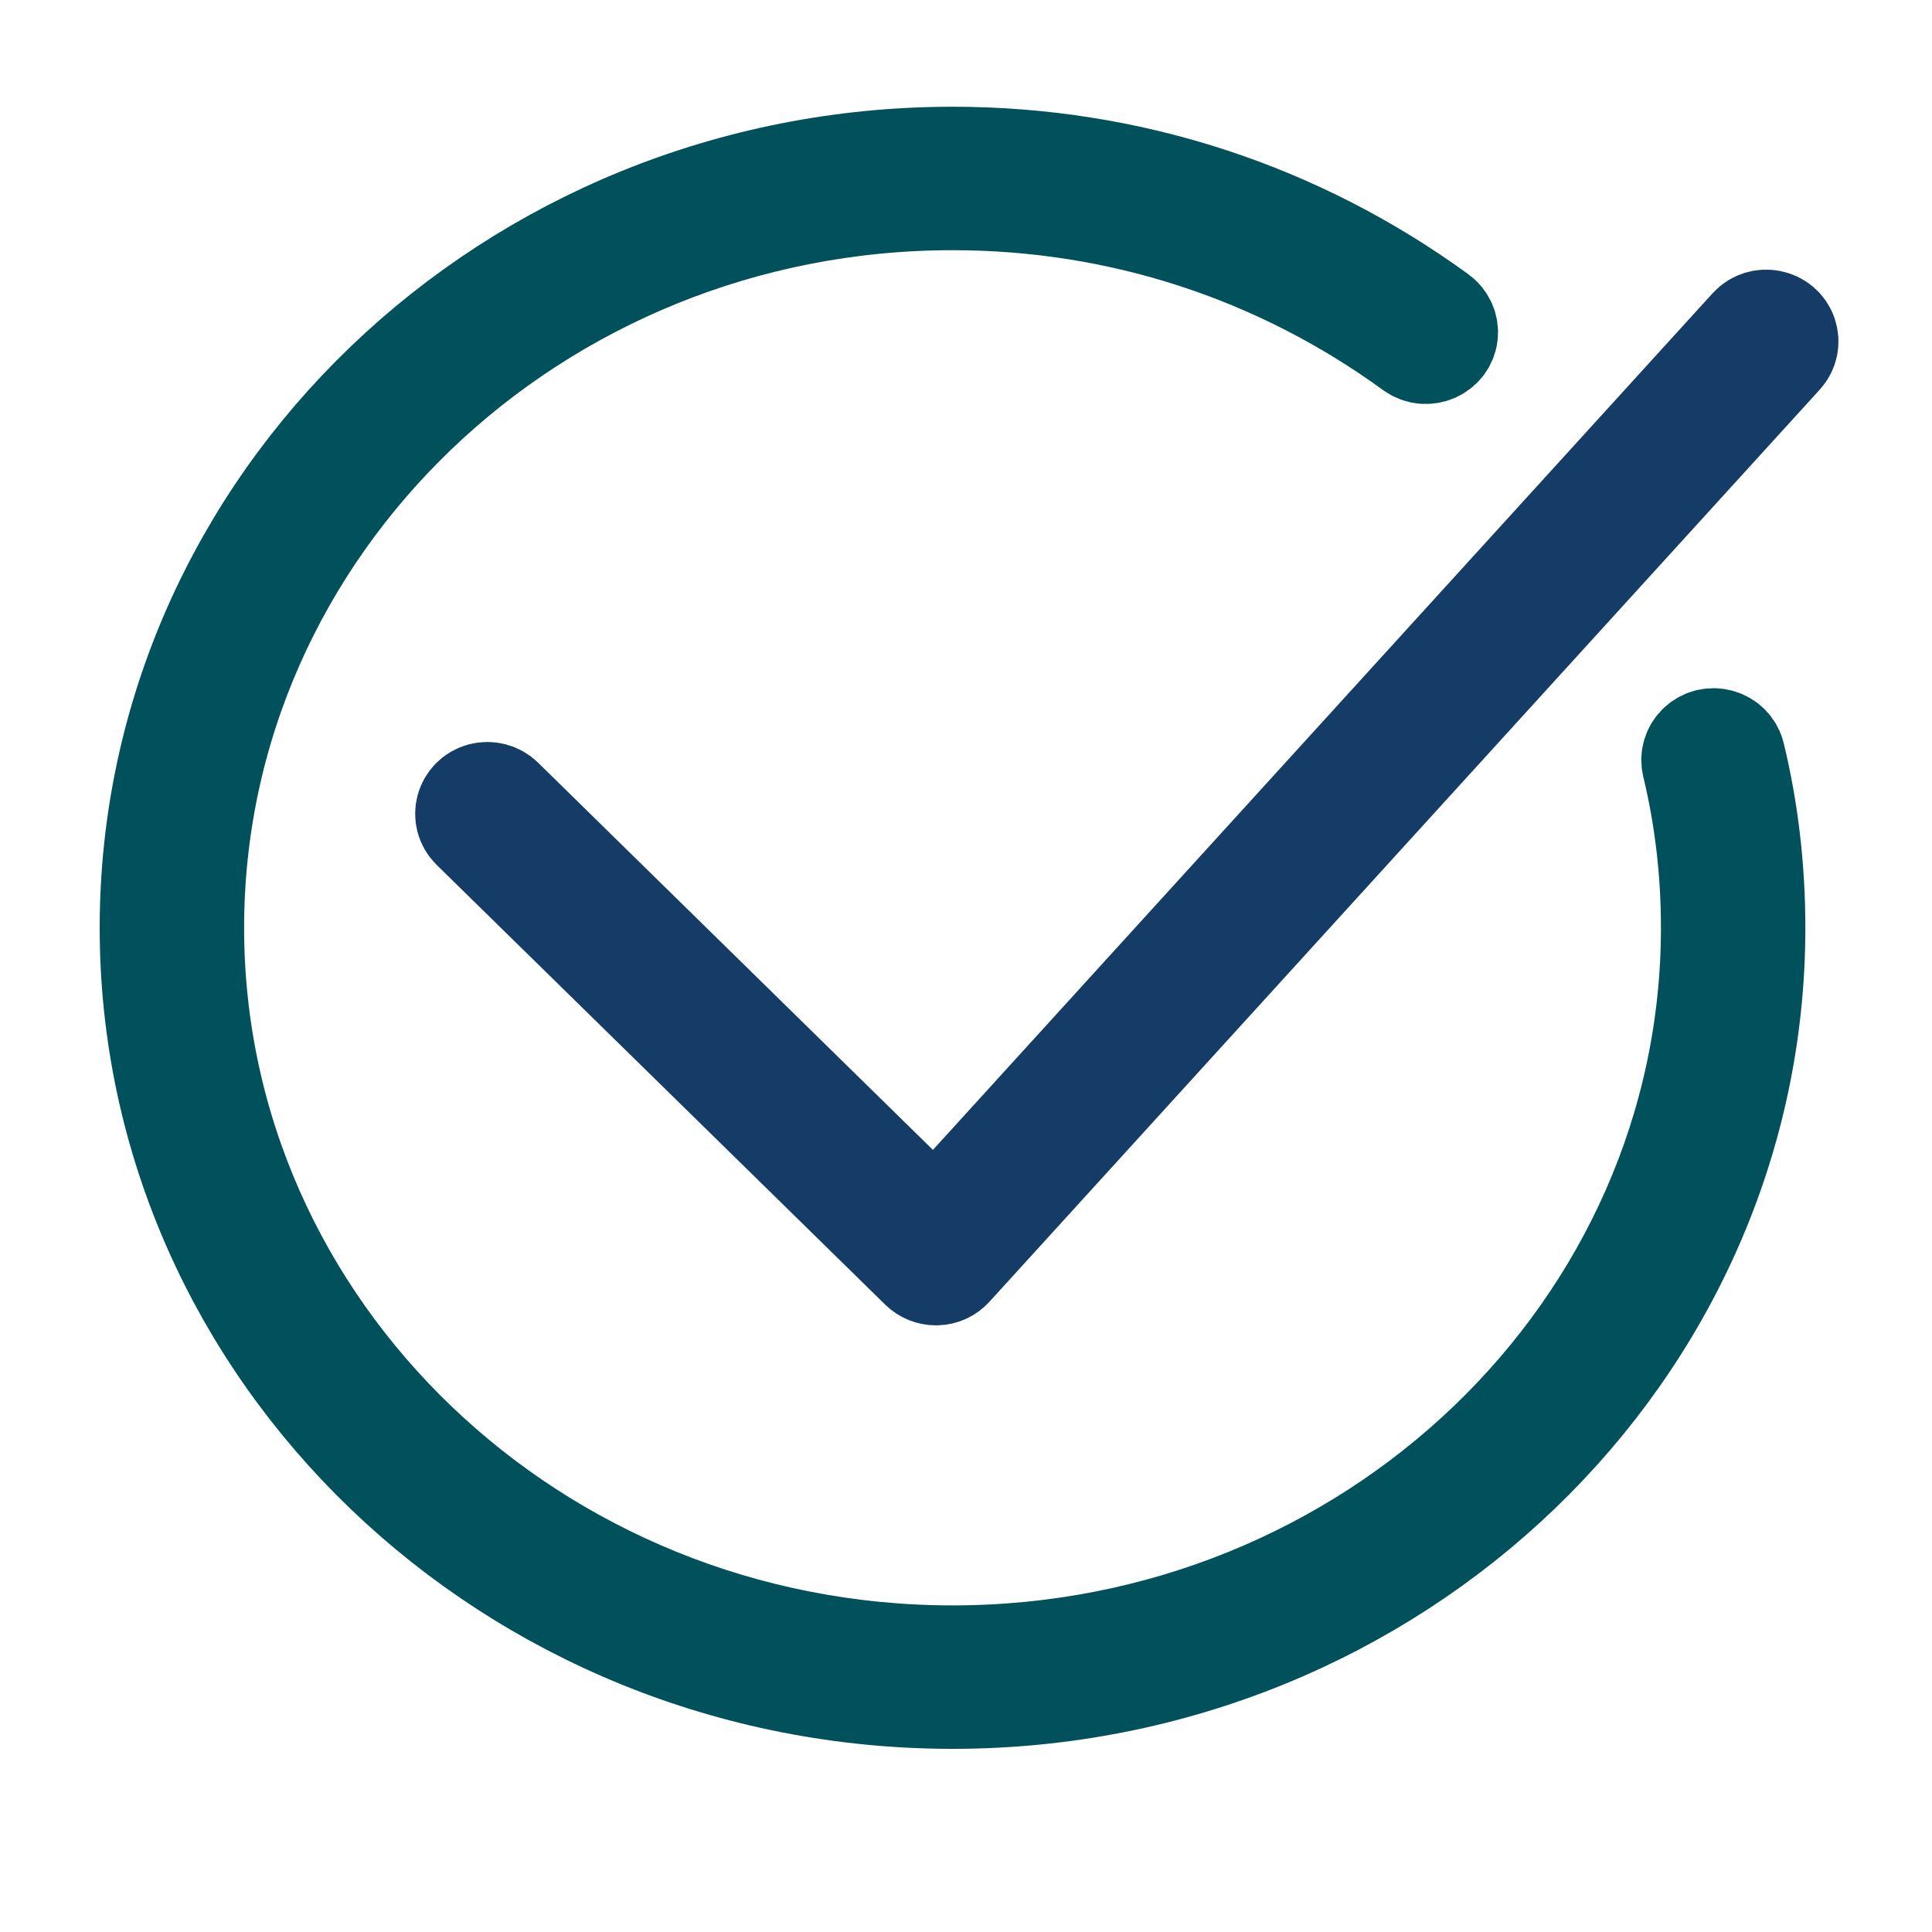 <?xml version="1.0" encoding="UTF-8"?> <svg xmlns="http://www.w3.org/2000/svg" viewBox="0 0 20.00 20.00" data-guides="{&quot;vertical&quot;:[],&quot;horizontal&quot;:[]}"><defs></defs><path fill="#00515b" stroke="#00515b" fill-opacity="1" stroke-width="1" stroke-opacity="1" alignment-baseline="baseline" baseline-shift="baseline" fill-rule="evenodd" id="tSvg1530a969d53" title="Path 1" d="M17.979 7.811C17.935 7.629 17.706 7.562 17.568 7.691C17.504 7.75 17.477 7.839 17.497 7.923C17.627 8.459 17.694 9.025 17.694 9.605C17.694 13.748 14.18 17.119 9.861 17.119C5.541 17.119 2.027 13.748 2.027 9.605C2.027 5.461 5.541 2.09 9.861 2.09C11.581 2.09 13.224 2.624 14.612 3.634C14.765 3.745 14.984 3.652 15.006 3.467C15.016 3.381 14.978 3.296 14.907 3.244C13.433 2.171 11.688 1.605 9.861 1.605C5.268 1.605 1.532 5.193 1.532 9.605C1.532 14.016 5.268 17.604 9.861 17.604C14.453 17.604 18.189 14.016 18.189 9.605C18.189 8.987 18.118 8.383 17.979 7.811Z"></path><path fill="#143c66" stroke="#143c66" fill-opacity="1" stroke-width="1" stroke-opacity="1" alignment-baseline="baseline" baseline-shift="baseline" fill-rule="evenodd" id="tSvg5386f1401b" title="Path 2" d="M9.689 13.22C9.623 13.22 9.56 13.194 9.514 13.149C7.966 11.631 6.418 10.113 4.87 8.596C4.736 8.463 4.797 8.238 4.981 8.189C5.067 8.167 5.158 8.191 5.22 8.252C6.706 9.709 8.192 11.166 9.678 12.624C12.485 9.54 15.293 6.456 18.099 3.372C18.226 3.233 18.46 3.281 18.519 3.458C18.547 3.541 18.528 3.631 18.469 3.696C15.604 6.843 12.738 9.991 9.873 13.139C9.828 13.189 9.764 13.218 9.696 13.22C9.693 13.22 9.691 13.22 9.689 13.22Z"></path></svg> 
